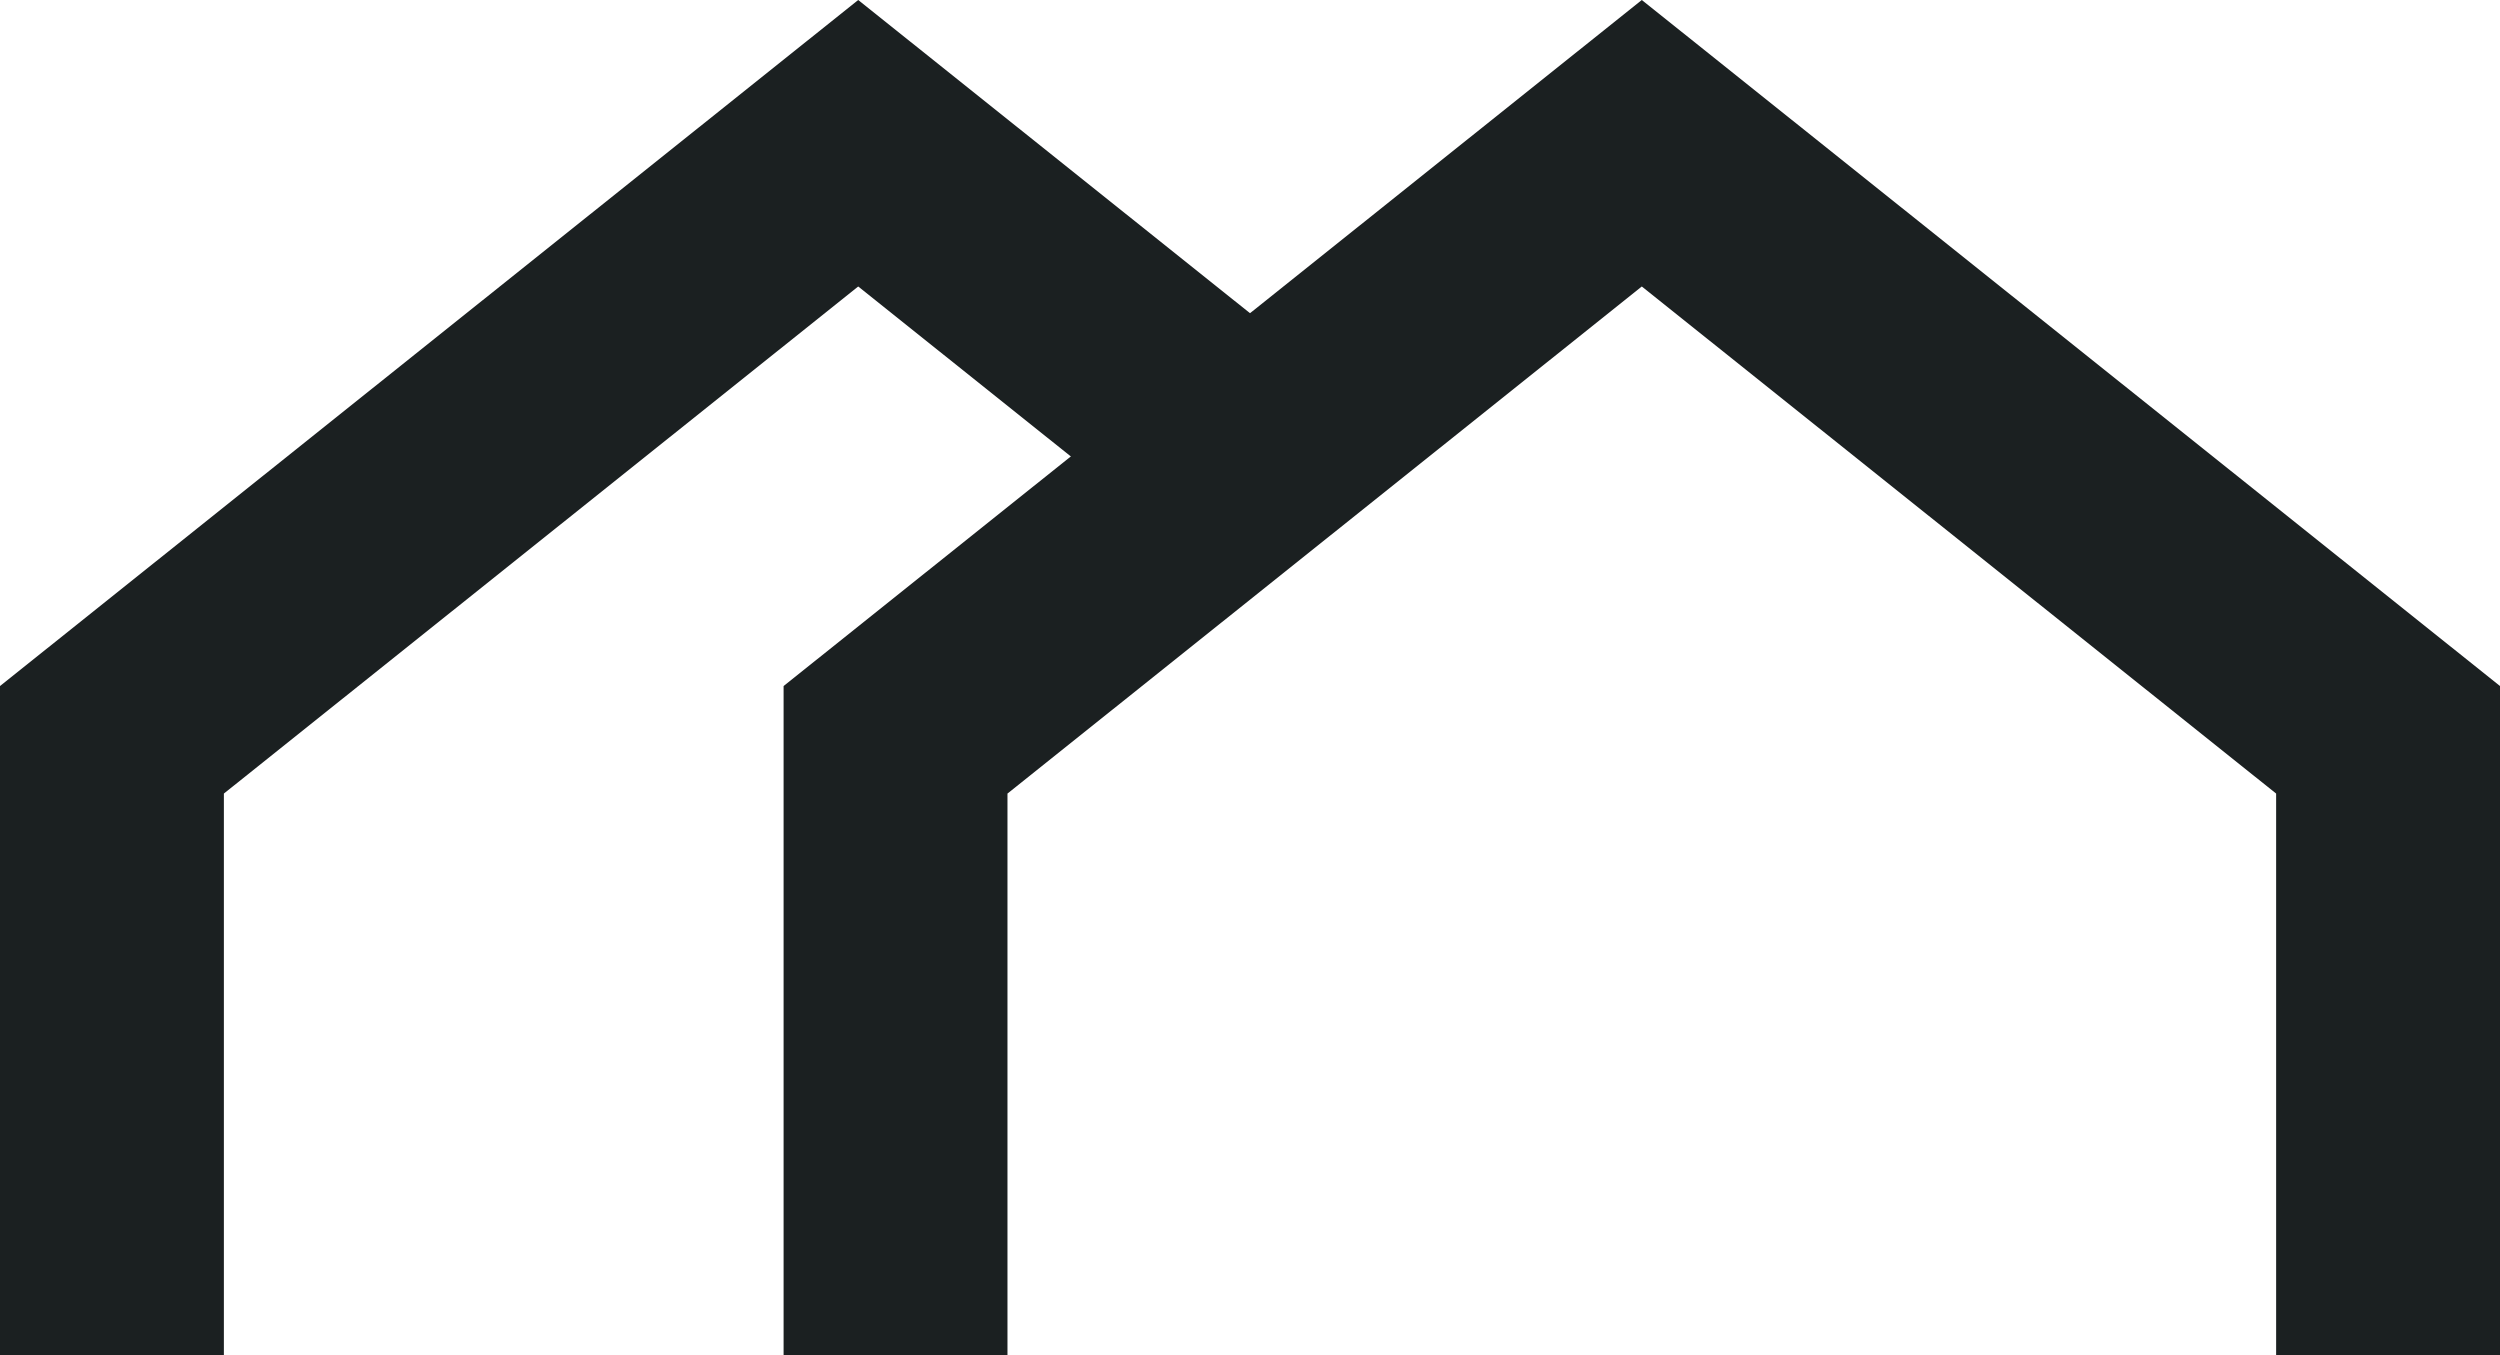 <svg width="1131" height="613" viewBox="0 0 1131 613" fill="none" xmlns="http://www.w3.org/2000/svg">
<path fill-rule="evenodd" clip-rule="evenodd" d="M388.253 0L-0 310.364V613H101.283V359.006L388.253 129.606L525.423 239.258L588.694 160.23L388.253 0Z" fill="#1B2021"/>
<path fill-rule="evenodd" clip-rule="evenodd" d="M742.75 0L354.497 310.364V613H455.78V359.006L742.75 129.606L1029.72 359.006V613H1131V310.364L742.75 0Z" fill="#1B2021"/>
</svg>
